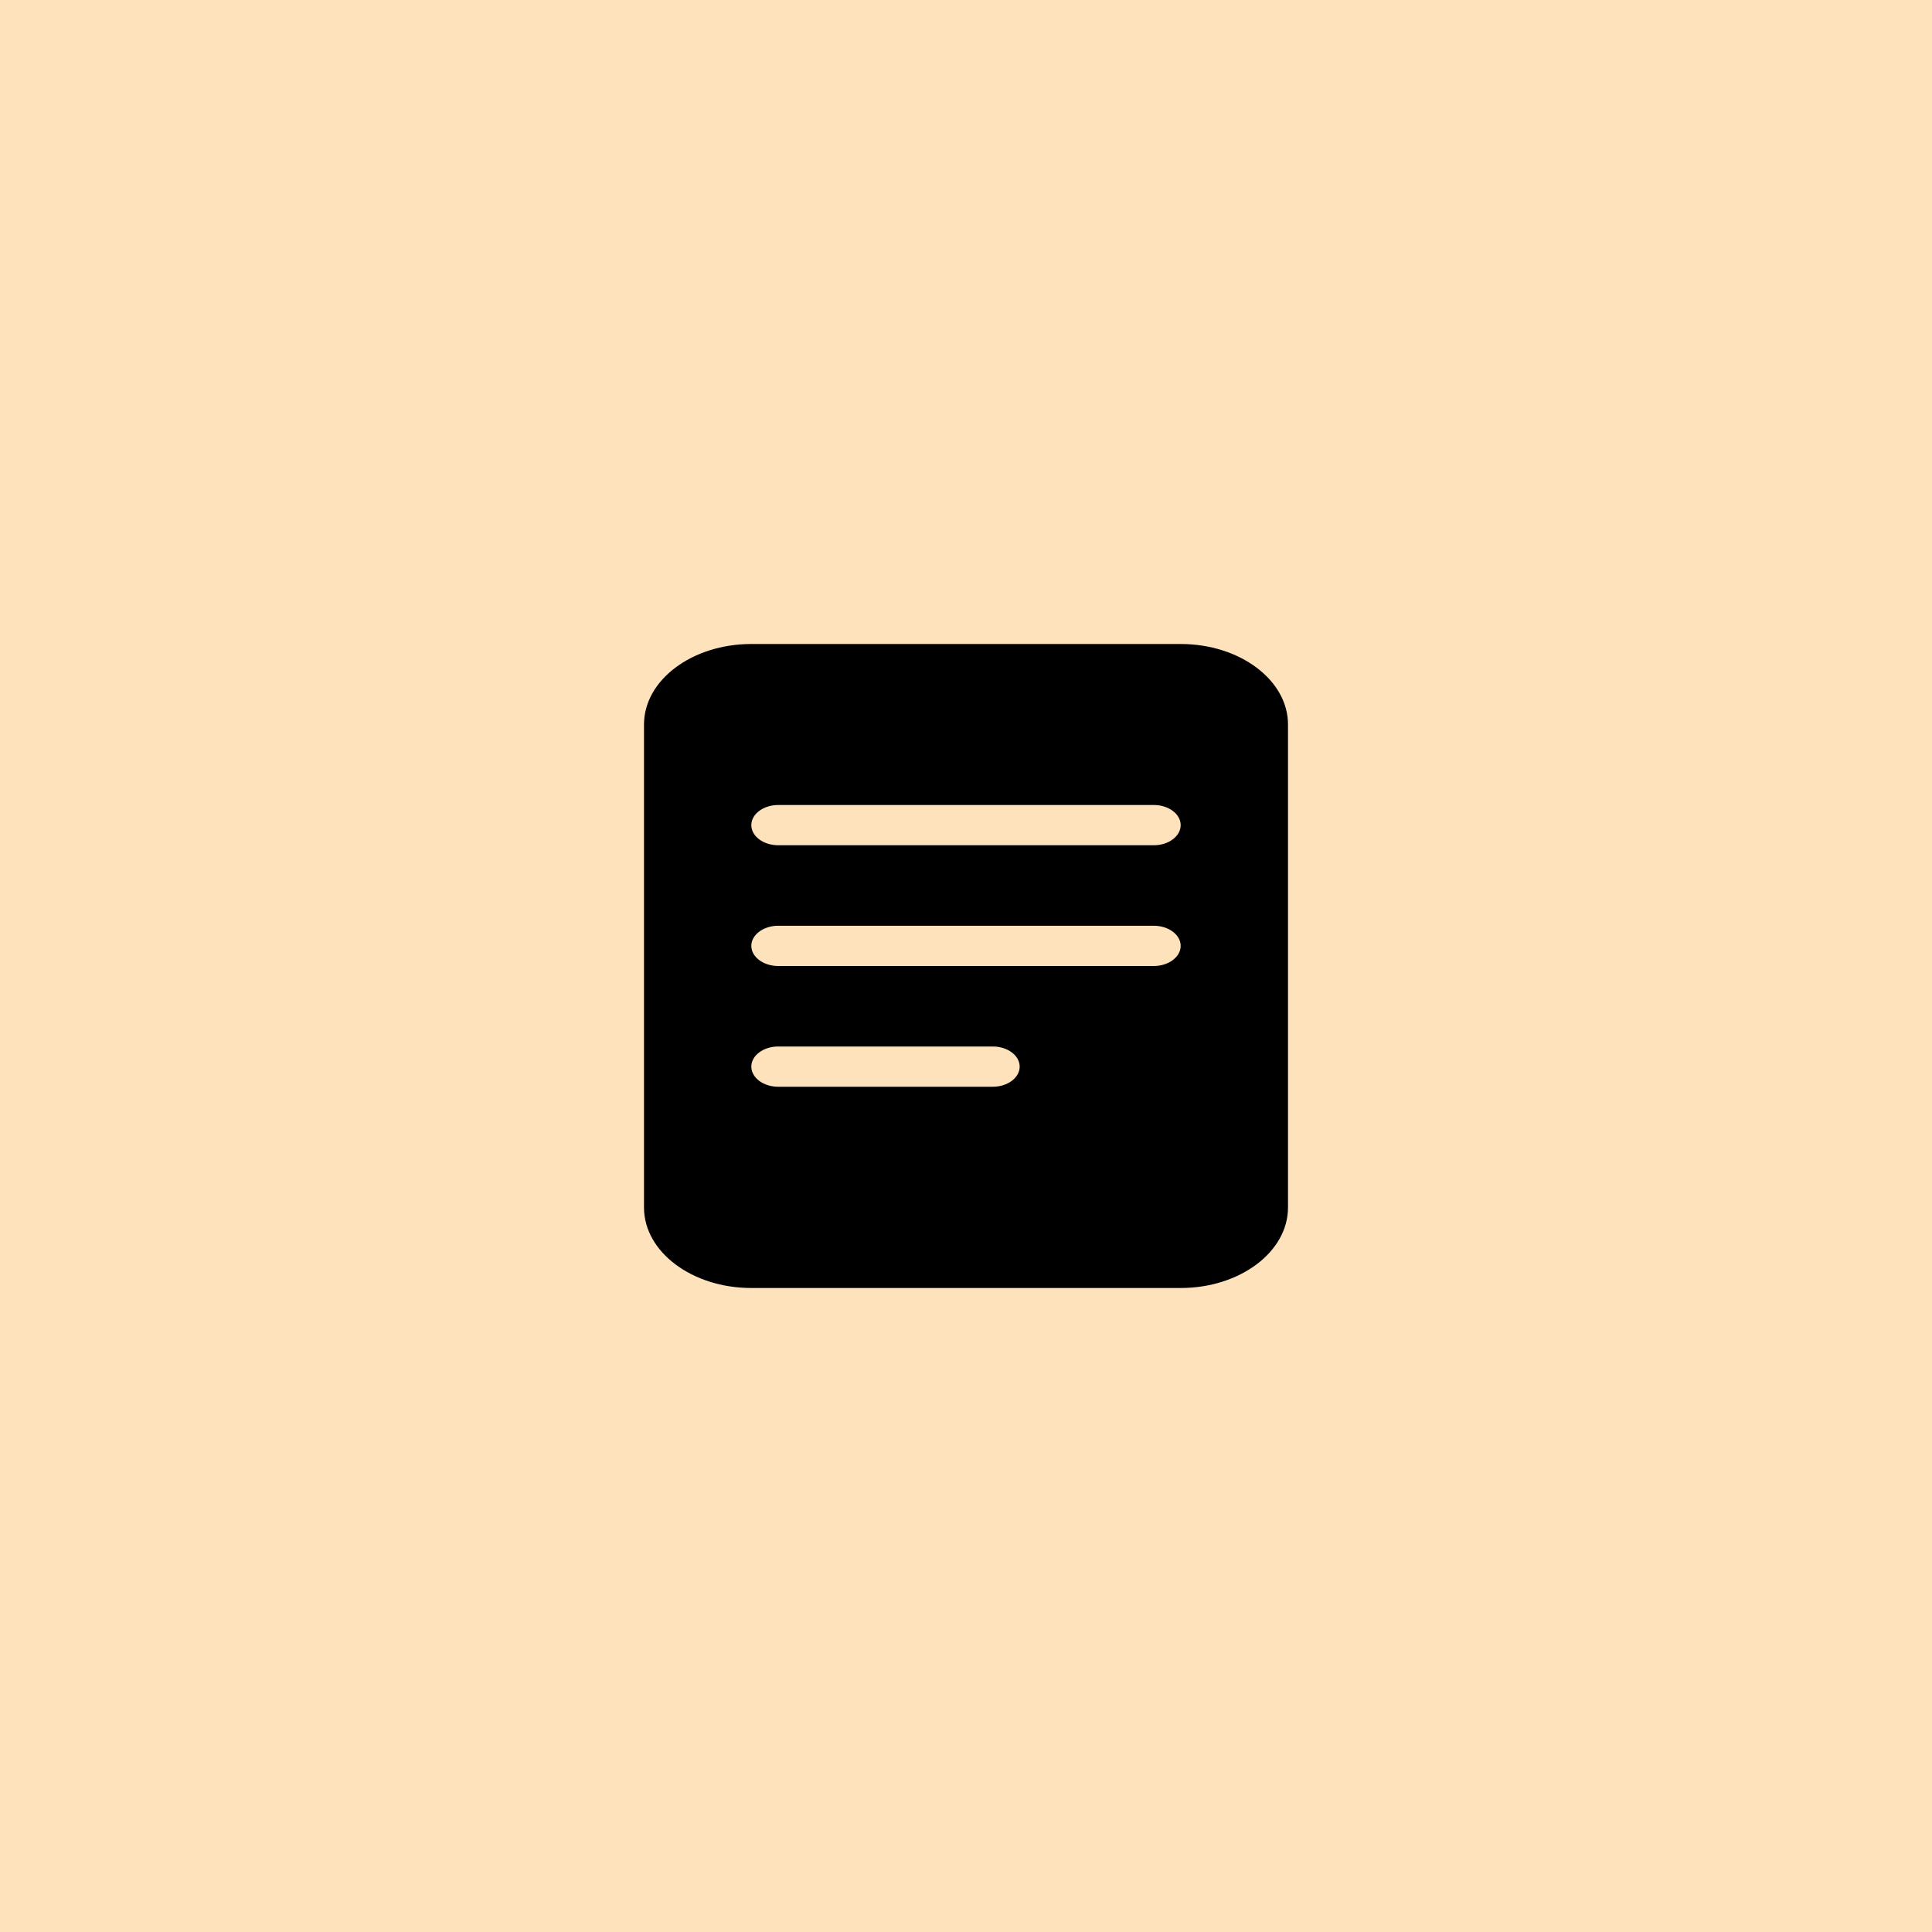 <svg width="60" height="60" viewBox="0 0 60 60" fill="none" xmlns="http://www.w3.org/2000/svg">
<rect width="60" height="60" fill="#FEE2BC"/>
<g clip-path="url(#clip0_2132_126)">
<path d="M20 22.5C20 21.121 21.495 20 23.333 20H36.667C38.505 20 40 21.121 40 22.5V37.5C40 38.879 38.505 40 36.667 40H23.333C21.495 40 20 38.879 20 37.5V22.5ZM23.333 25.625C23.333 25.969 23.708 26.25 24.167 26.25H35.833C36.292 26.25 36.667 25.969 36.667 25.625C36.667 25.281 36.292 25 35.833 25H24.167C23.708 25 23.333 25.281 23.333 25.625ZM24.167 28.75C23.708 28.75 23.333 29.031 23.333 29.375C23.333 29.719 23.708 30 24.167 30H35.833C36.292 30 36.667 29.719 36.667 29.375C36.667 29.031 36.292 28.75 35.833 28.75H24.167ZM24.167 32.5C23.708 32.5 23.333 32.781 23.333 33.125C23.333 33.469 23.708 33.75 24.167 33.75H30.833C31.292 33.75 31.667 33.469 31.667 33.125C31.667 32.781 31.292 32.5 30.833 32.5H24.167Z" fill="black"/>
</g>
<defs>
<clipPath id="clip0_2132_126">
<rect width="20" height="20" fill="white" transform="translate(20 20)"/>
</clipPath>
</defs>
</svg>
